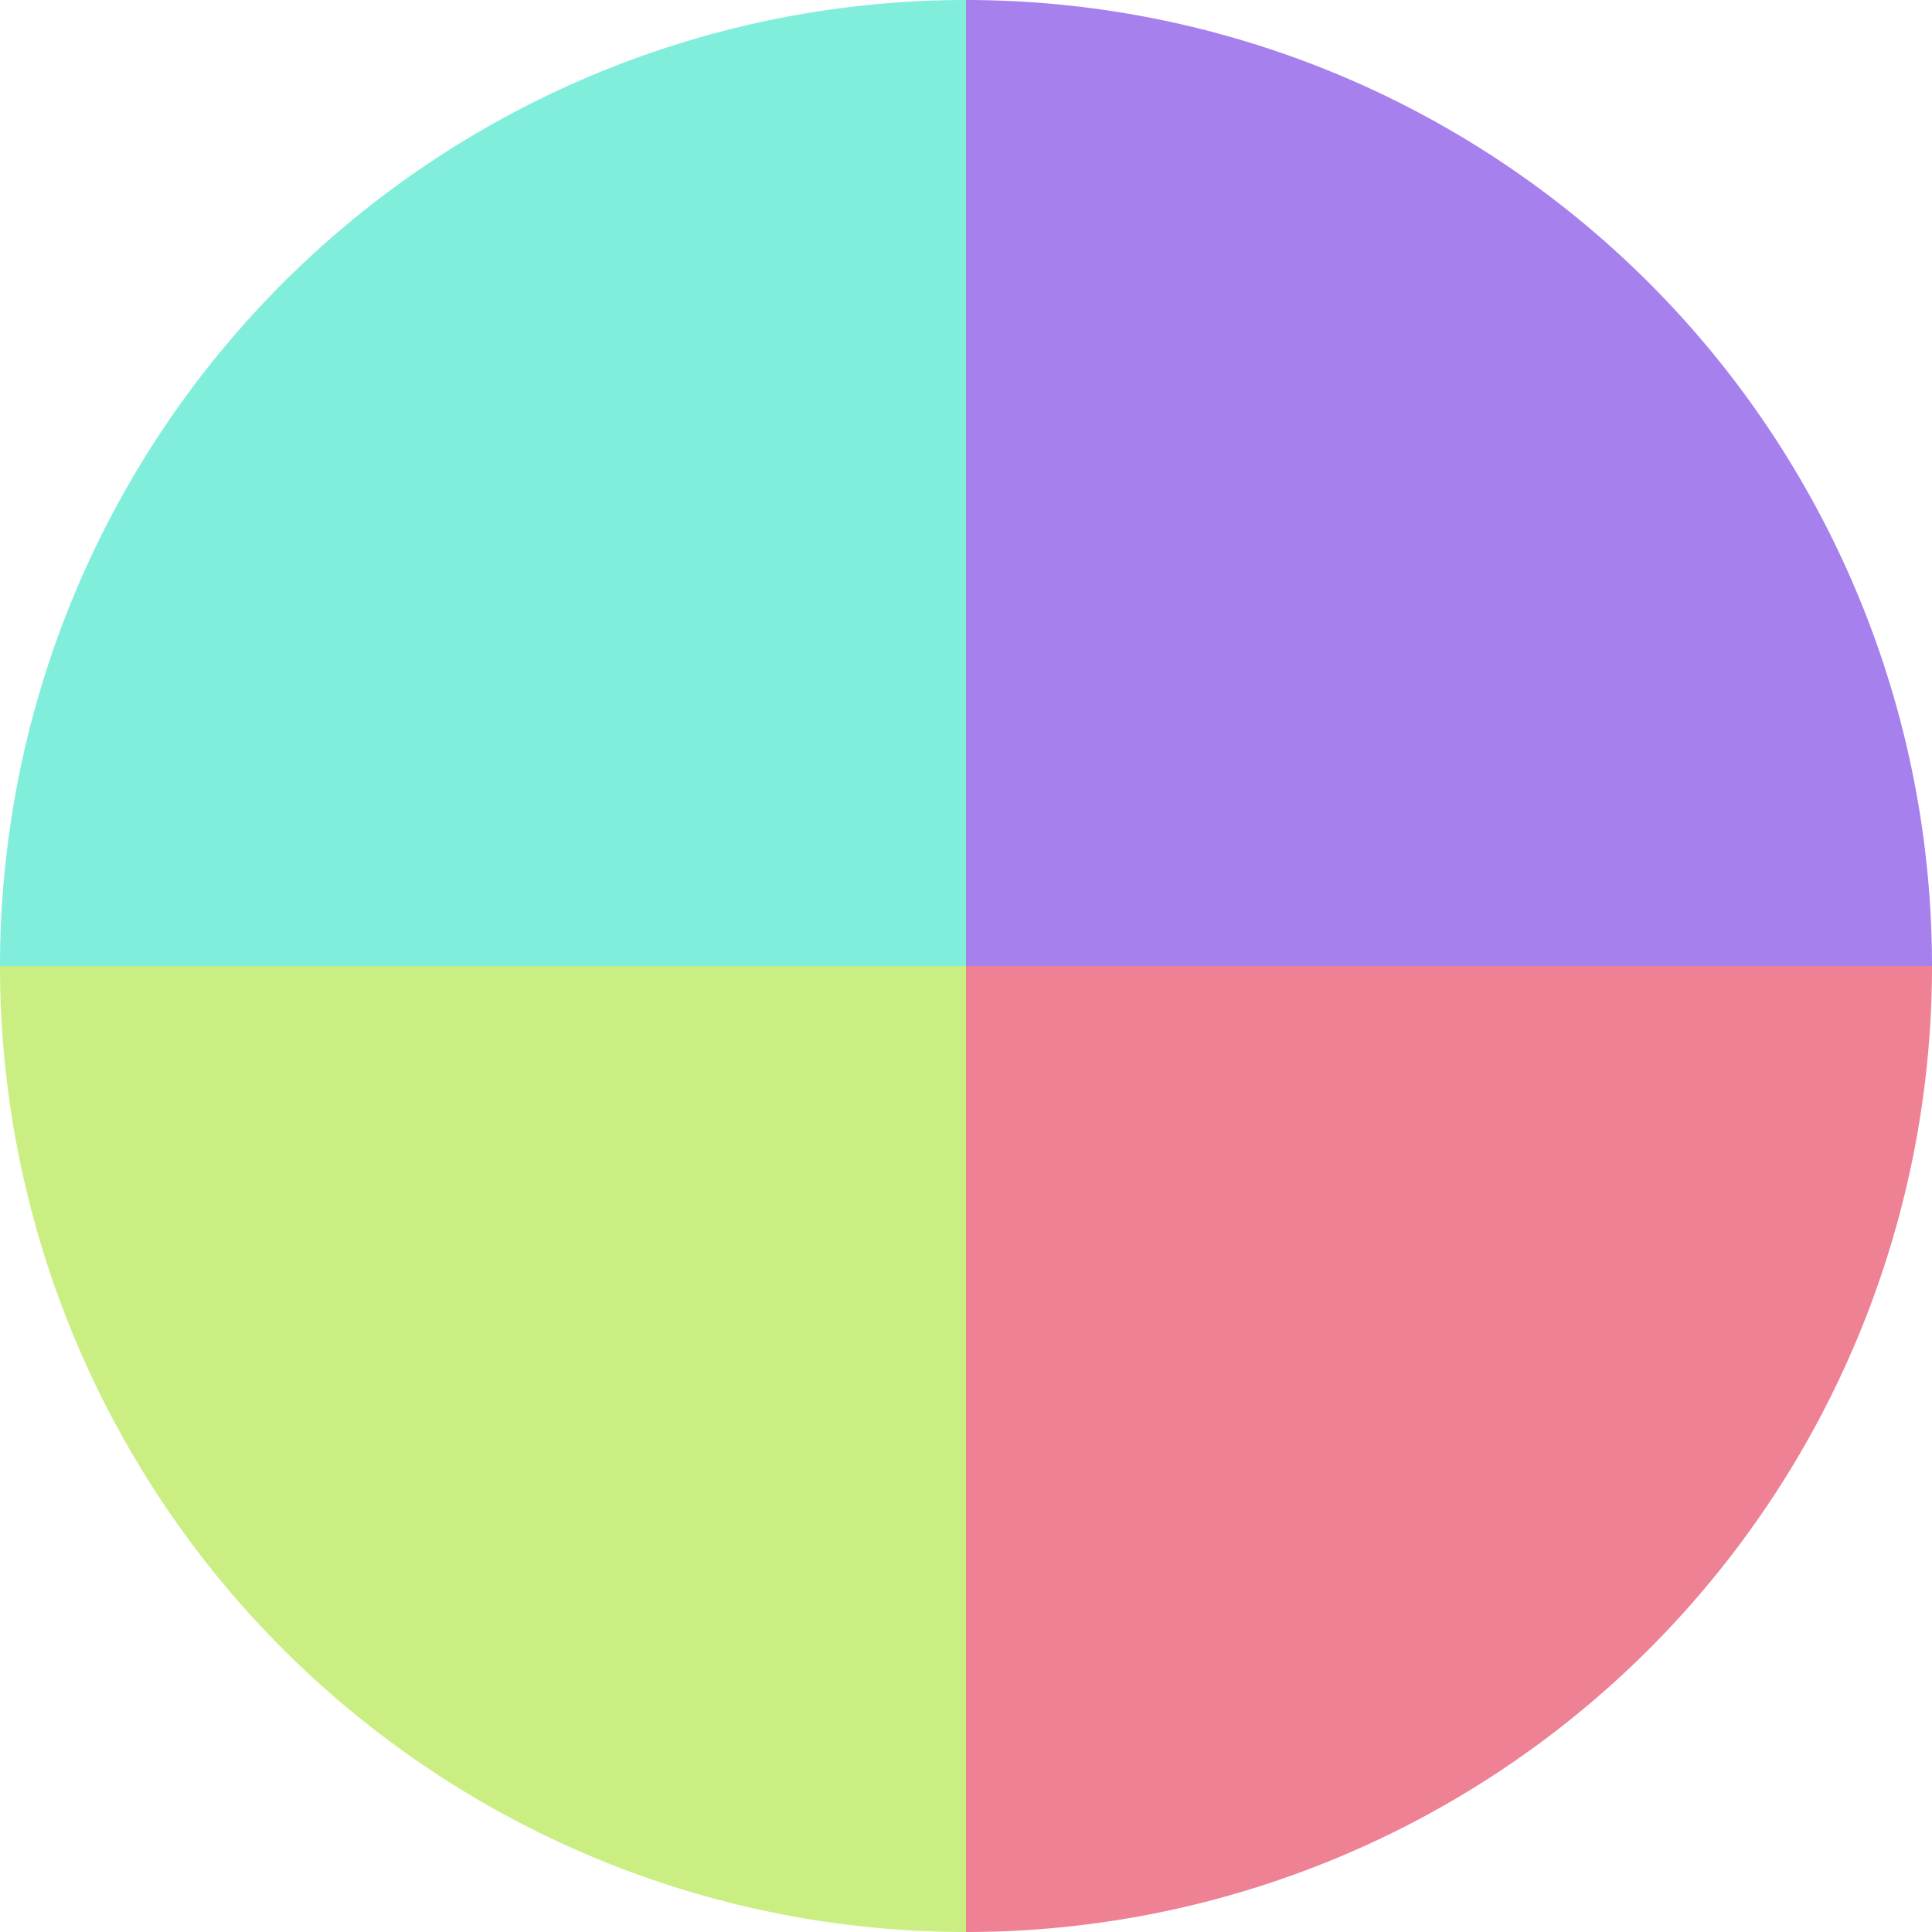 <?xml version="1.0" standalone="no"?>
<svg width="500" height="500" viewBox="-1 -1 2 2" xmlns="http://www.w3.org/2000/svg">
        <path d="M 0 -1 
             A 1,1 0 0,1 1 0             L 0,0
             z" fill="#a681ee" />
            <path d="M 1 0 
             A 1,1 0 0,1 0 1             L 0,0
             z" fill="#ee8193" />
            <path d="M 0 1 
             A 1,1 0 0,1 -1 0             L 0,0
             z" fill="#caee81" />
            <path d="M -1 0 
             A 1,1 0 0,1 -0 -1             L 0,0
             z" fill="#81eedc" />
    </svg>
